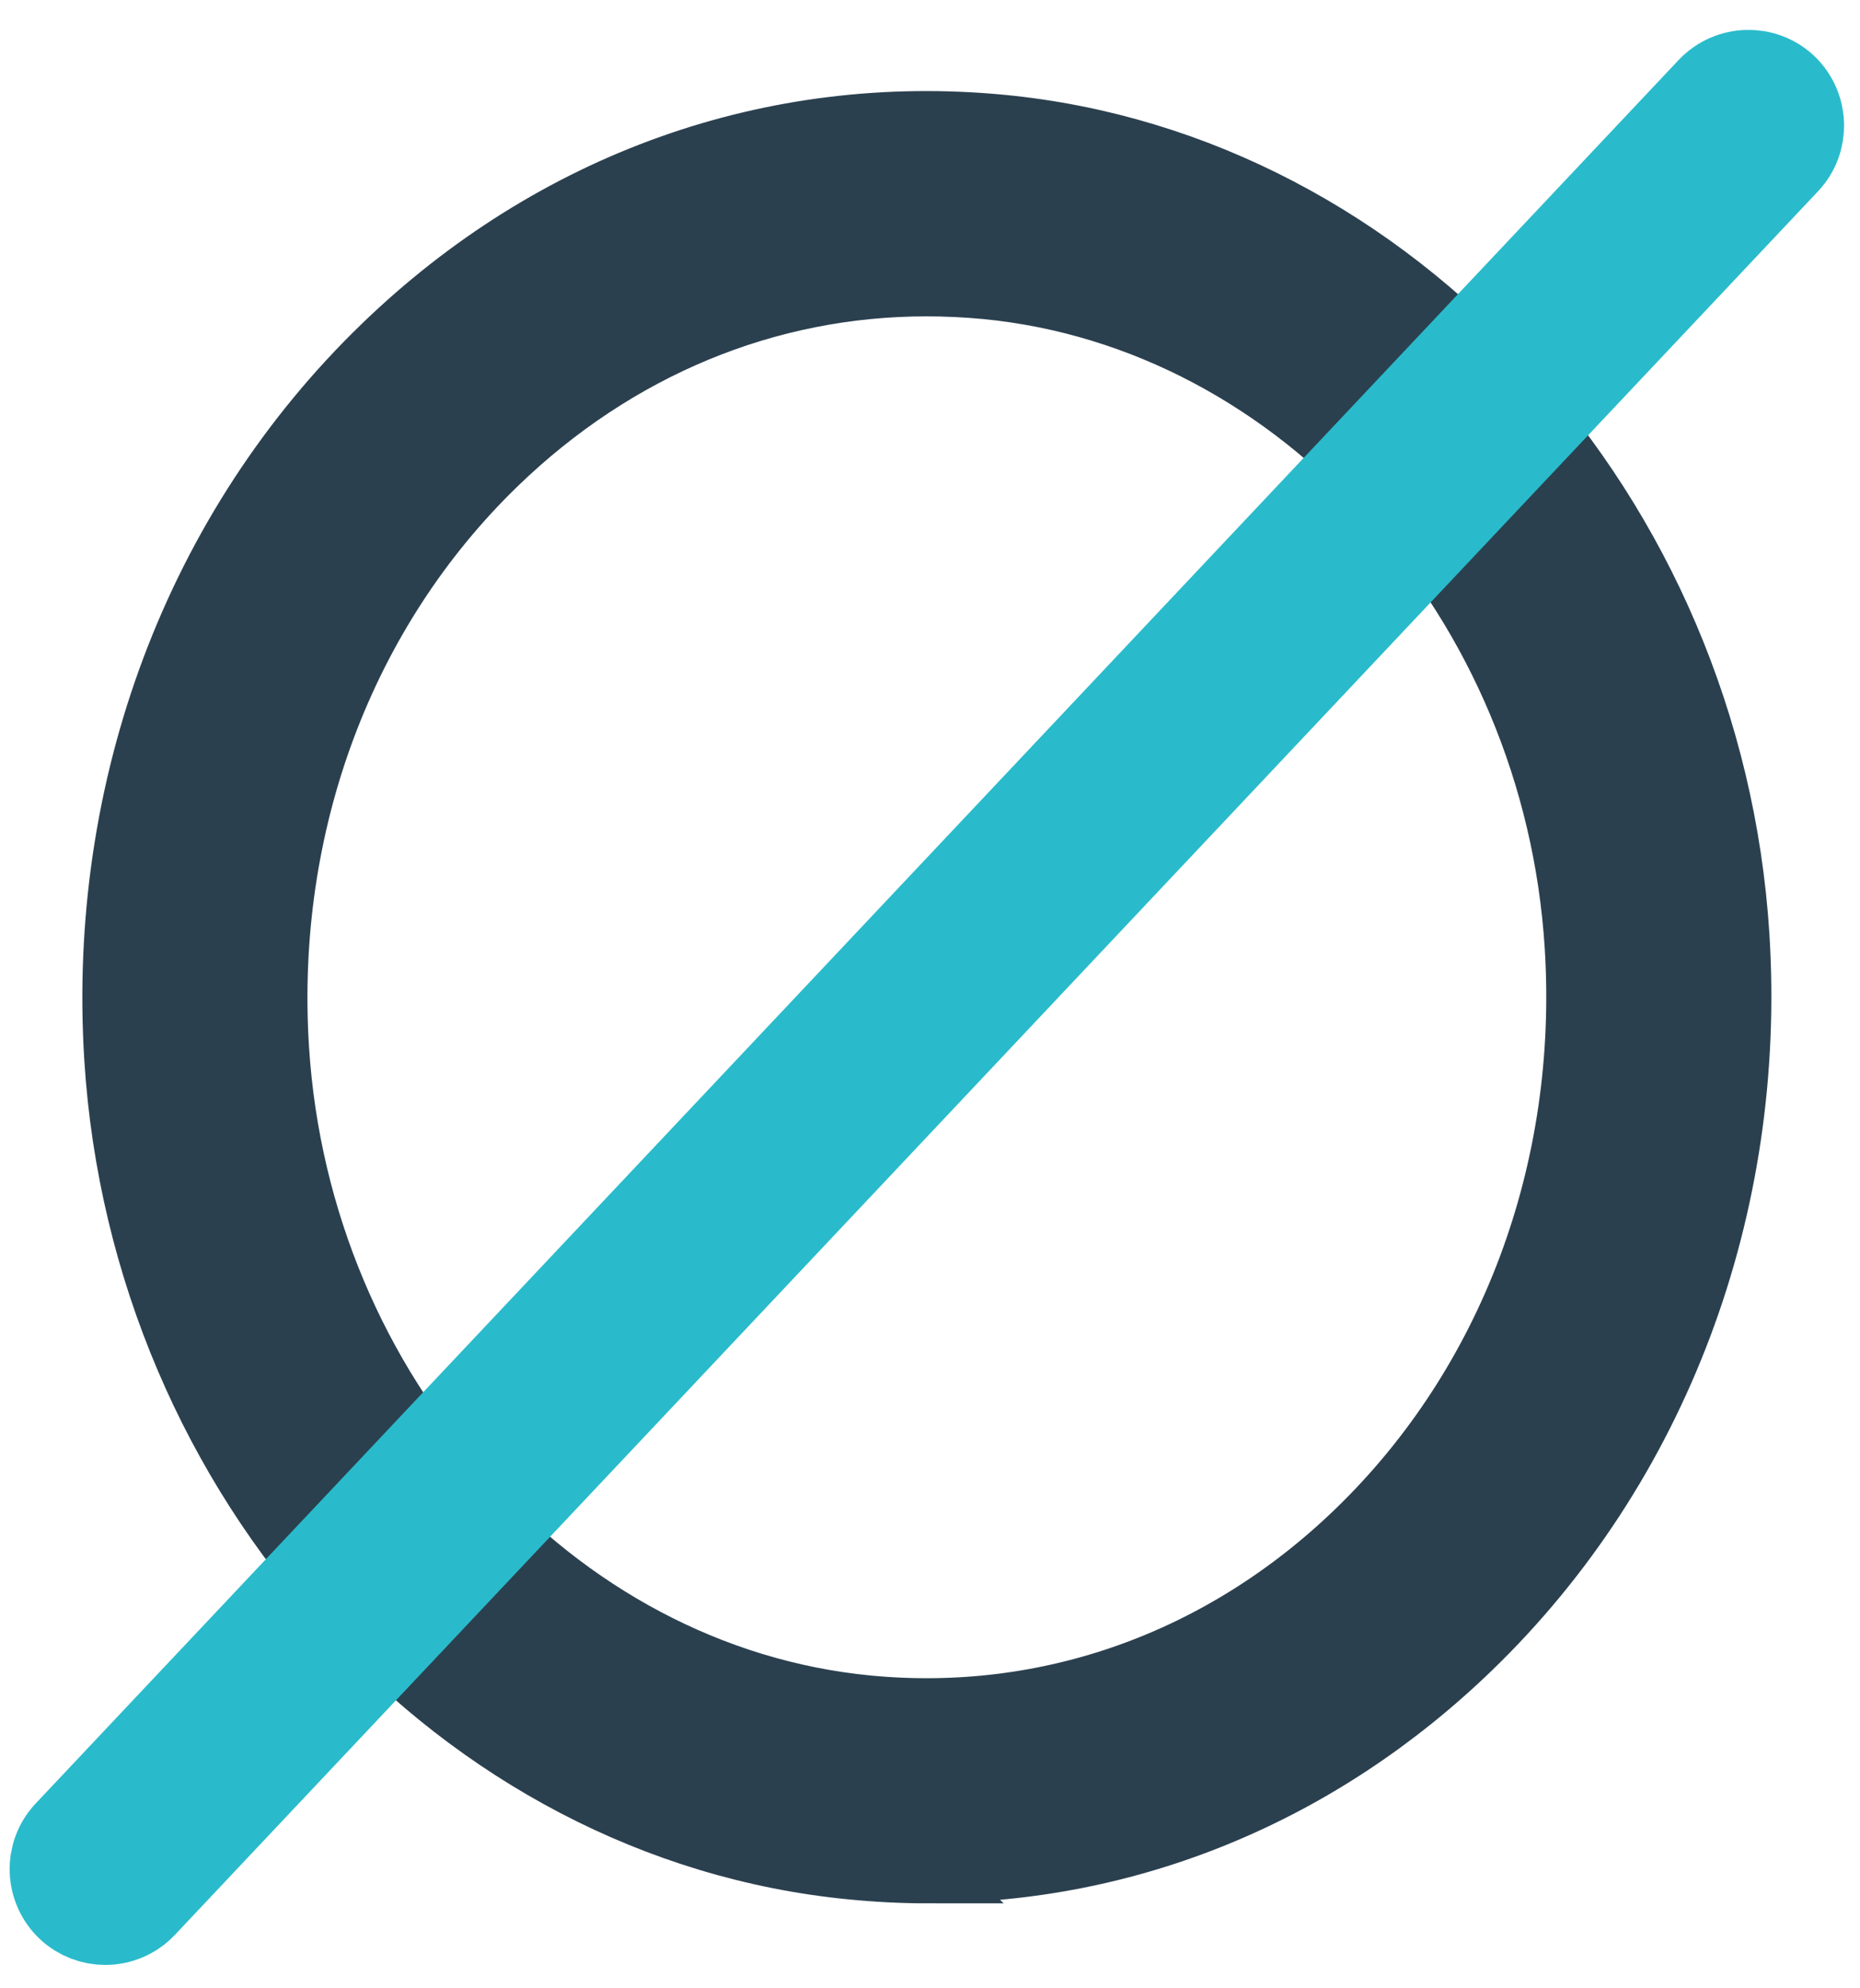 <?xml version="1.0" encoding="UTF-8"?>
<svg xmlns="http://www.w3.org/2000/svg" width="58" height="62" viewBox="0 0 58 62" fill="none">
  <path d="M28.946 58.372C28.163 58.372 27.37 58.333 26.567 58.254C14.308 57.07 4.438 46.211 3.606 33.002C3.077 24.543 6.113 16.455 11.958 10.805C17.255 5.684 24.099 3.246 31.237 3.932C43.496 5.117 53.366 15.975 54.198 29.184C54.727 37.644 51.691 45.731 45.846 51.381C41.136 55.934 35.203 58.362 28.936 58.362L28.946 58.372ZM28.887 8.886C23.923 8.886 19.223 10.825 15.473 14.448C10.705 19.059 8.218 25.708 8.658 32.689C9.334 43.44 17.245 52.272 27.056 53.221C32.686 53.76 38.121 51.821 42.331 47.748C47.099 43.136 49.586 36.488 49.146 29.507C48.47 18.756 40.559 9.924 30.748 8.974C30.121 8.915 29.504 8.886 28.887 8.886Z" fill="#2B404F" stroke="#2B404F" stroke-width="1.958" stroke-miterlimit="10"></path>
  <path d="M54.522 3.914L3.283 58.286" stroke="#29BBCB" stroke-width="0.979" stroke-miterlimit="10"></path>
  <path d="M3.283 59.803C2.911 59.803 2.539 59.666 2.245 59.392C1.638 58.814 1.609 57.855 2.177 57.248L53.415 2.876C53.993 2.269 54.952 2.24 55.559 2.807C56.166 3.385 56.196 4.345 55.628 4.952L4.389 59.323C4.096 59.637 3.685 59.803 3.283 59.803Z" fill="#29BBCB" stroke="#29BBCB" stroke-width="2.937" stroke-miterlimit="10"></path>
</svg>
